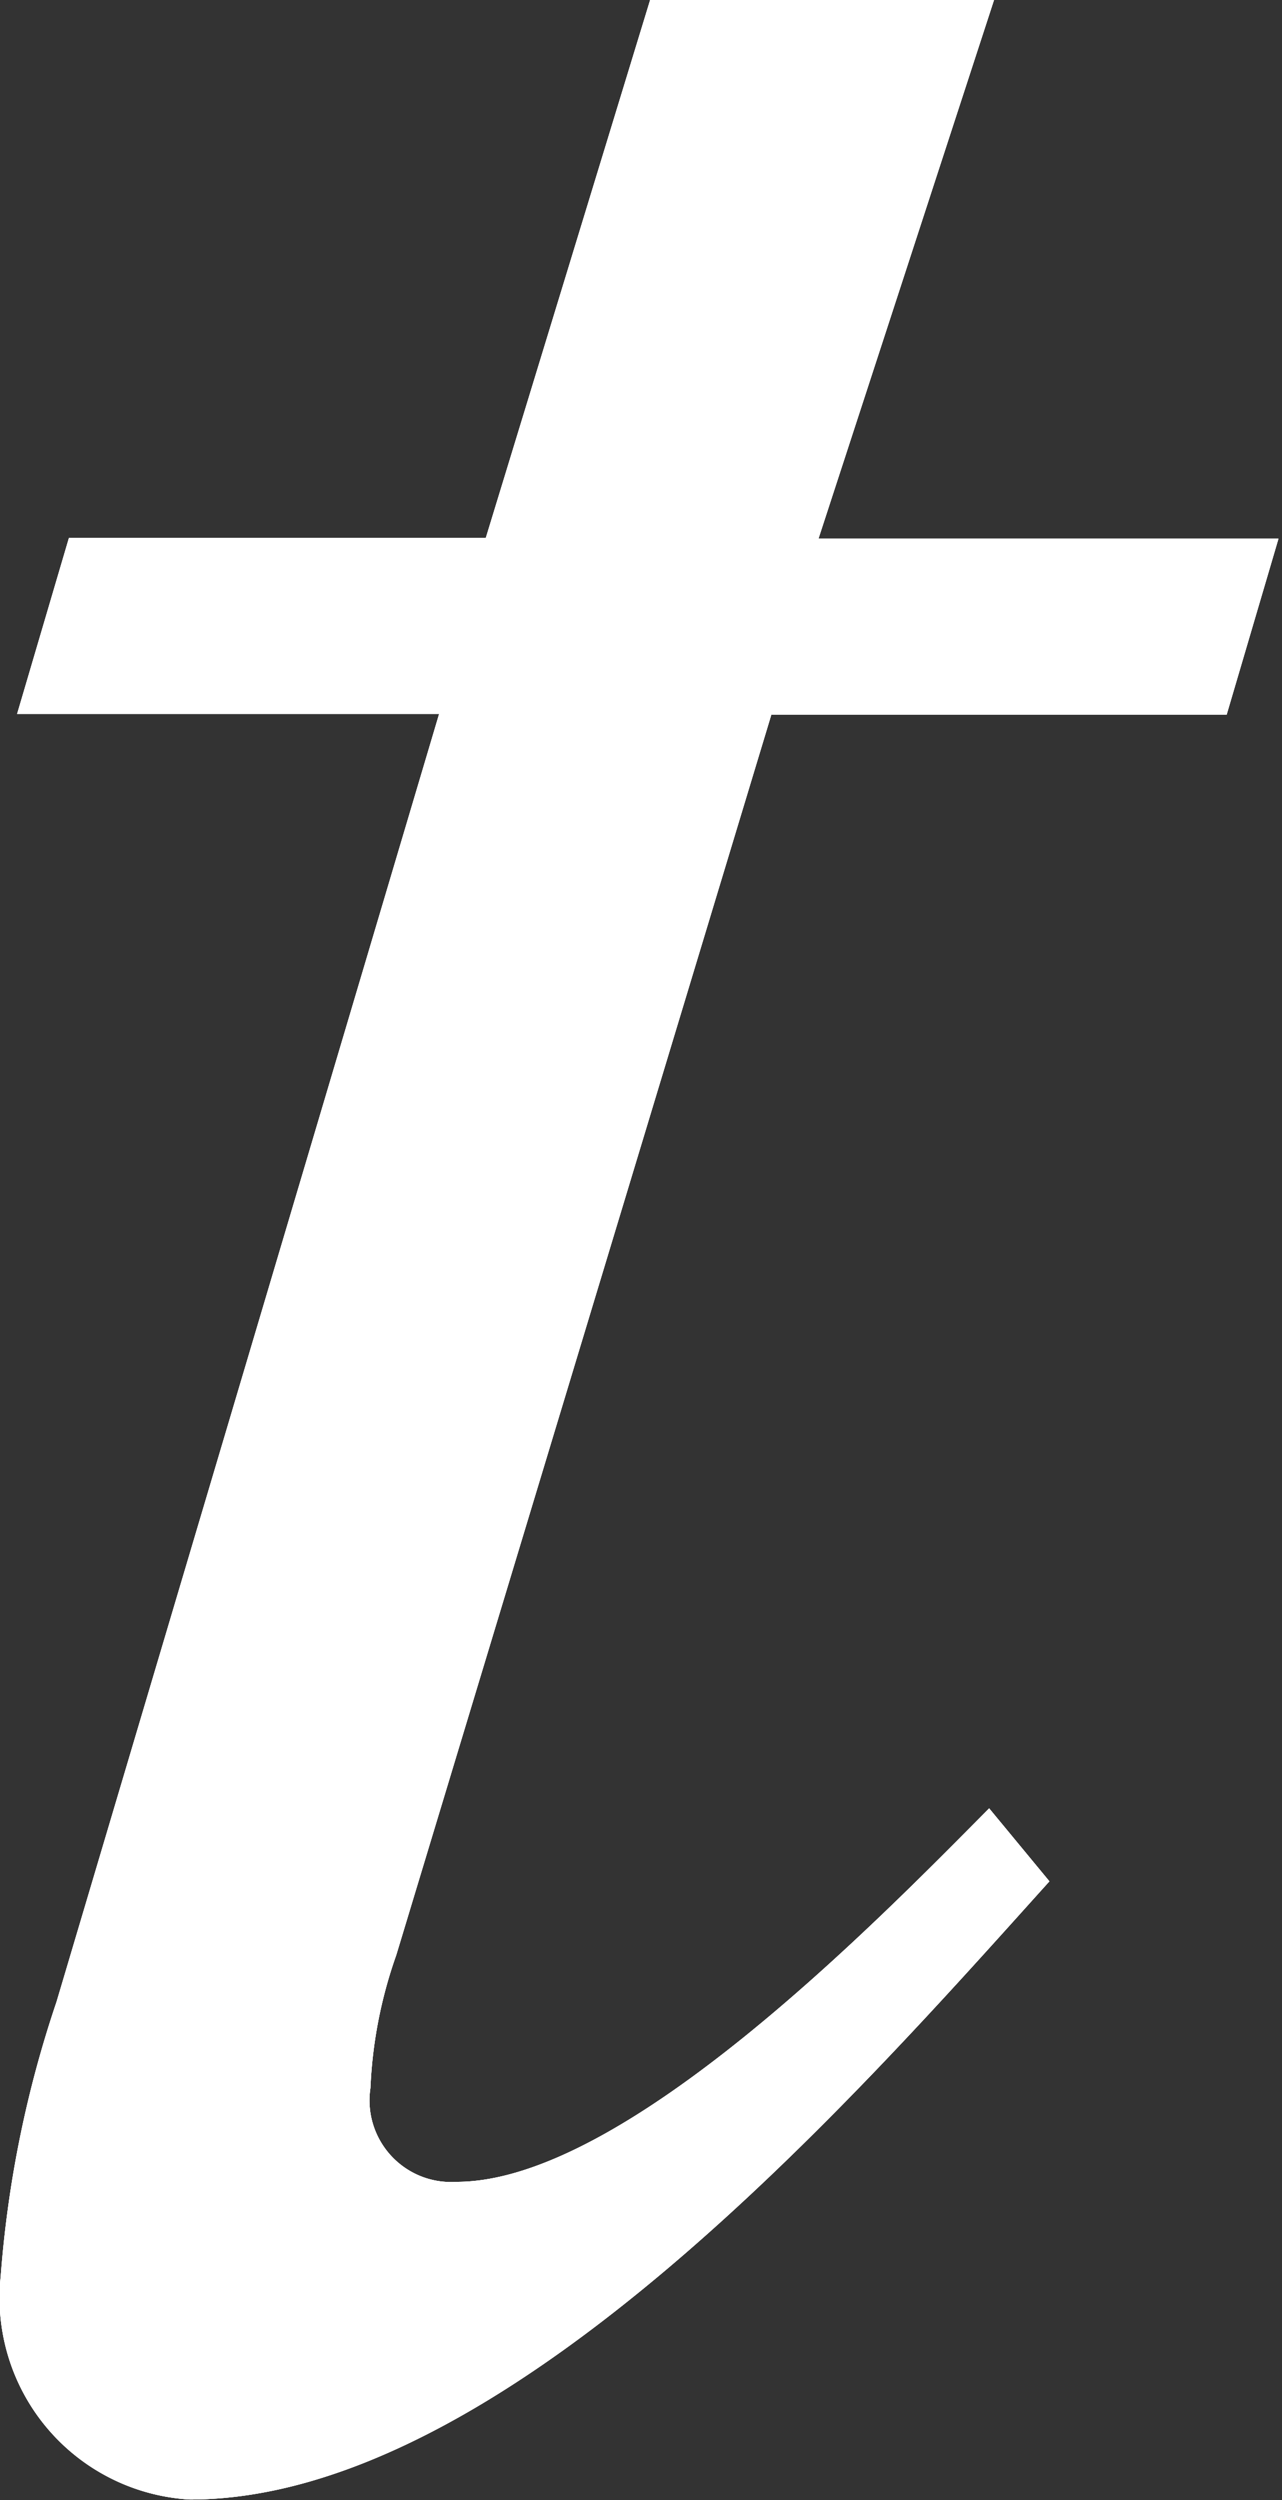 <svg id="mv_ttl_min-t_min.svg" xmlns="http://www.w3.org/2000/svg" width="5.468" height="10.656" viewBox="0 0 5.468 10.656">
  <rect x="0" y="0" width="5.468" height="10.656" fill="#333333" stroke="none"/>
  <defs>
    <style>
      .cls-1 {
        fill: #fff;
        fill-rule: evenodd;
      }
    </style>
  </defs>
  <path id="logo" class="cls-1" d="M444.964,4.24h1.467l-0.752,2.306h1.962l-0.221.75h-1.942l-1.6,5.288a1.939,1.939,0,0,0-.11.566,0.348,0.348,0,0,0,.367.4c0.715,0,1.8-1.117,2.272-1.592l0.257,0.311c-0.825.915-2.328,2.635-3.666,2.635a0.861,0.861,0,0,1-.807-0.951,4.754,4.754,0,0,1,.238-1.17l1.632-5.49h-1.8l0.221-.75h1.778Z" transform="translate(-442.188 -4.25)"/>
  <path id="logo-2" data-name="logo" class="cls-1" d="M444.964,4.24h1.467l-0.752,2.306h1.962l-0.221.75h-1.942l-1.6,5.288a1.939,1.939,0,0,0-.11.566,0.348,0.348,0,0,0,.367.4c0.715,0,1.8-1.117,2.272-1.592l0.257,0.311c-0.825.915-2.328,2.635-3.666,2.635a0.861,0.861,0,0,1-.807-0.951,4.754,4.754,0,0,1,.238-1.17l1.632-5.49h-1.8l0.221-.75h1.778Z" transform="translate(-442.188 -4.25)"/>
  <path id="logo-3" data-name="logo" class="cls-1" d="M444.964,4.24h1.467l-0.752,2.306h1.962l-0.221.75h-1.942l-1.6,5.288a1.939,1.939,0,0,0-.11.566,0.348,0.348,0,0,0,.367.4c0.715,0,1.8-1.117,2.272-1.592l0.257,0.311c-0.825.915-2.328,2.635-3.666,2.635a0.861,0.861,0,0,1-.807-0.951,4.754,4.754,0,0,1,.238-1.17l1.632-5.49h-1.8l0.221-.75h1.778Z" transform="translate(-442.188 -4.25)"/>
</svg>
